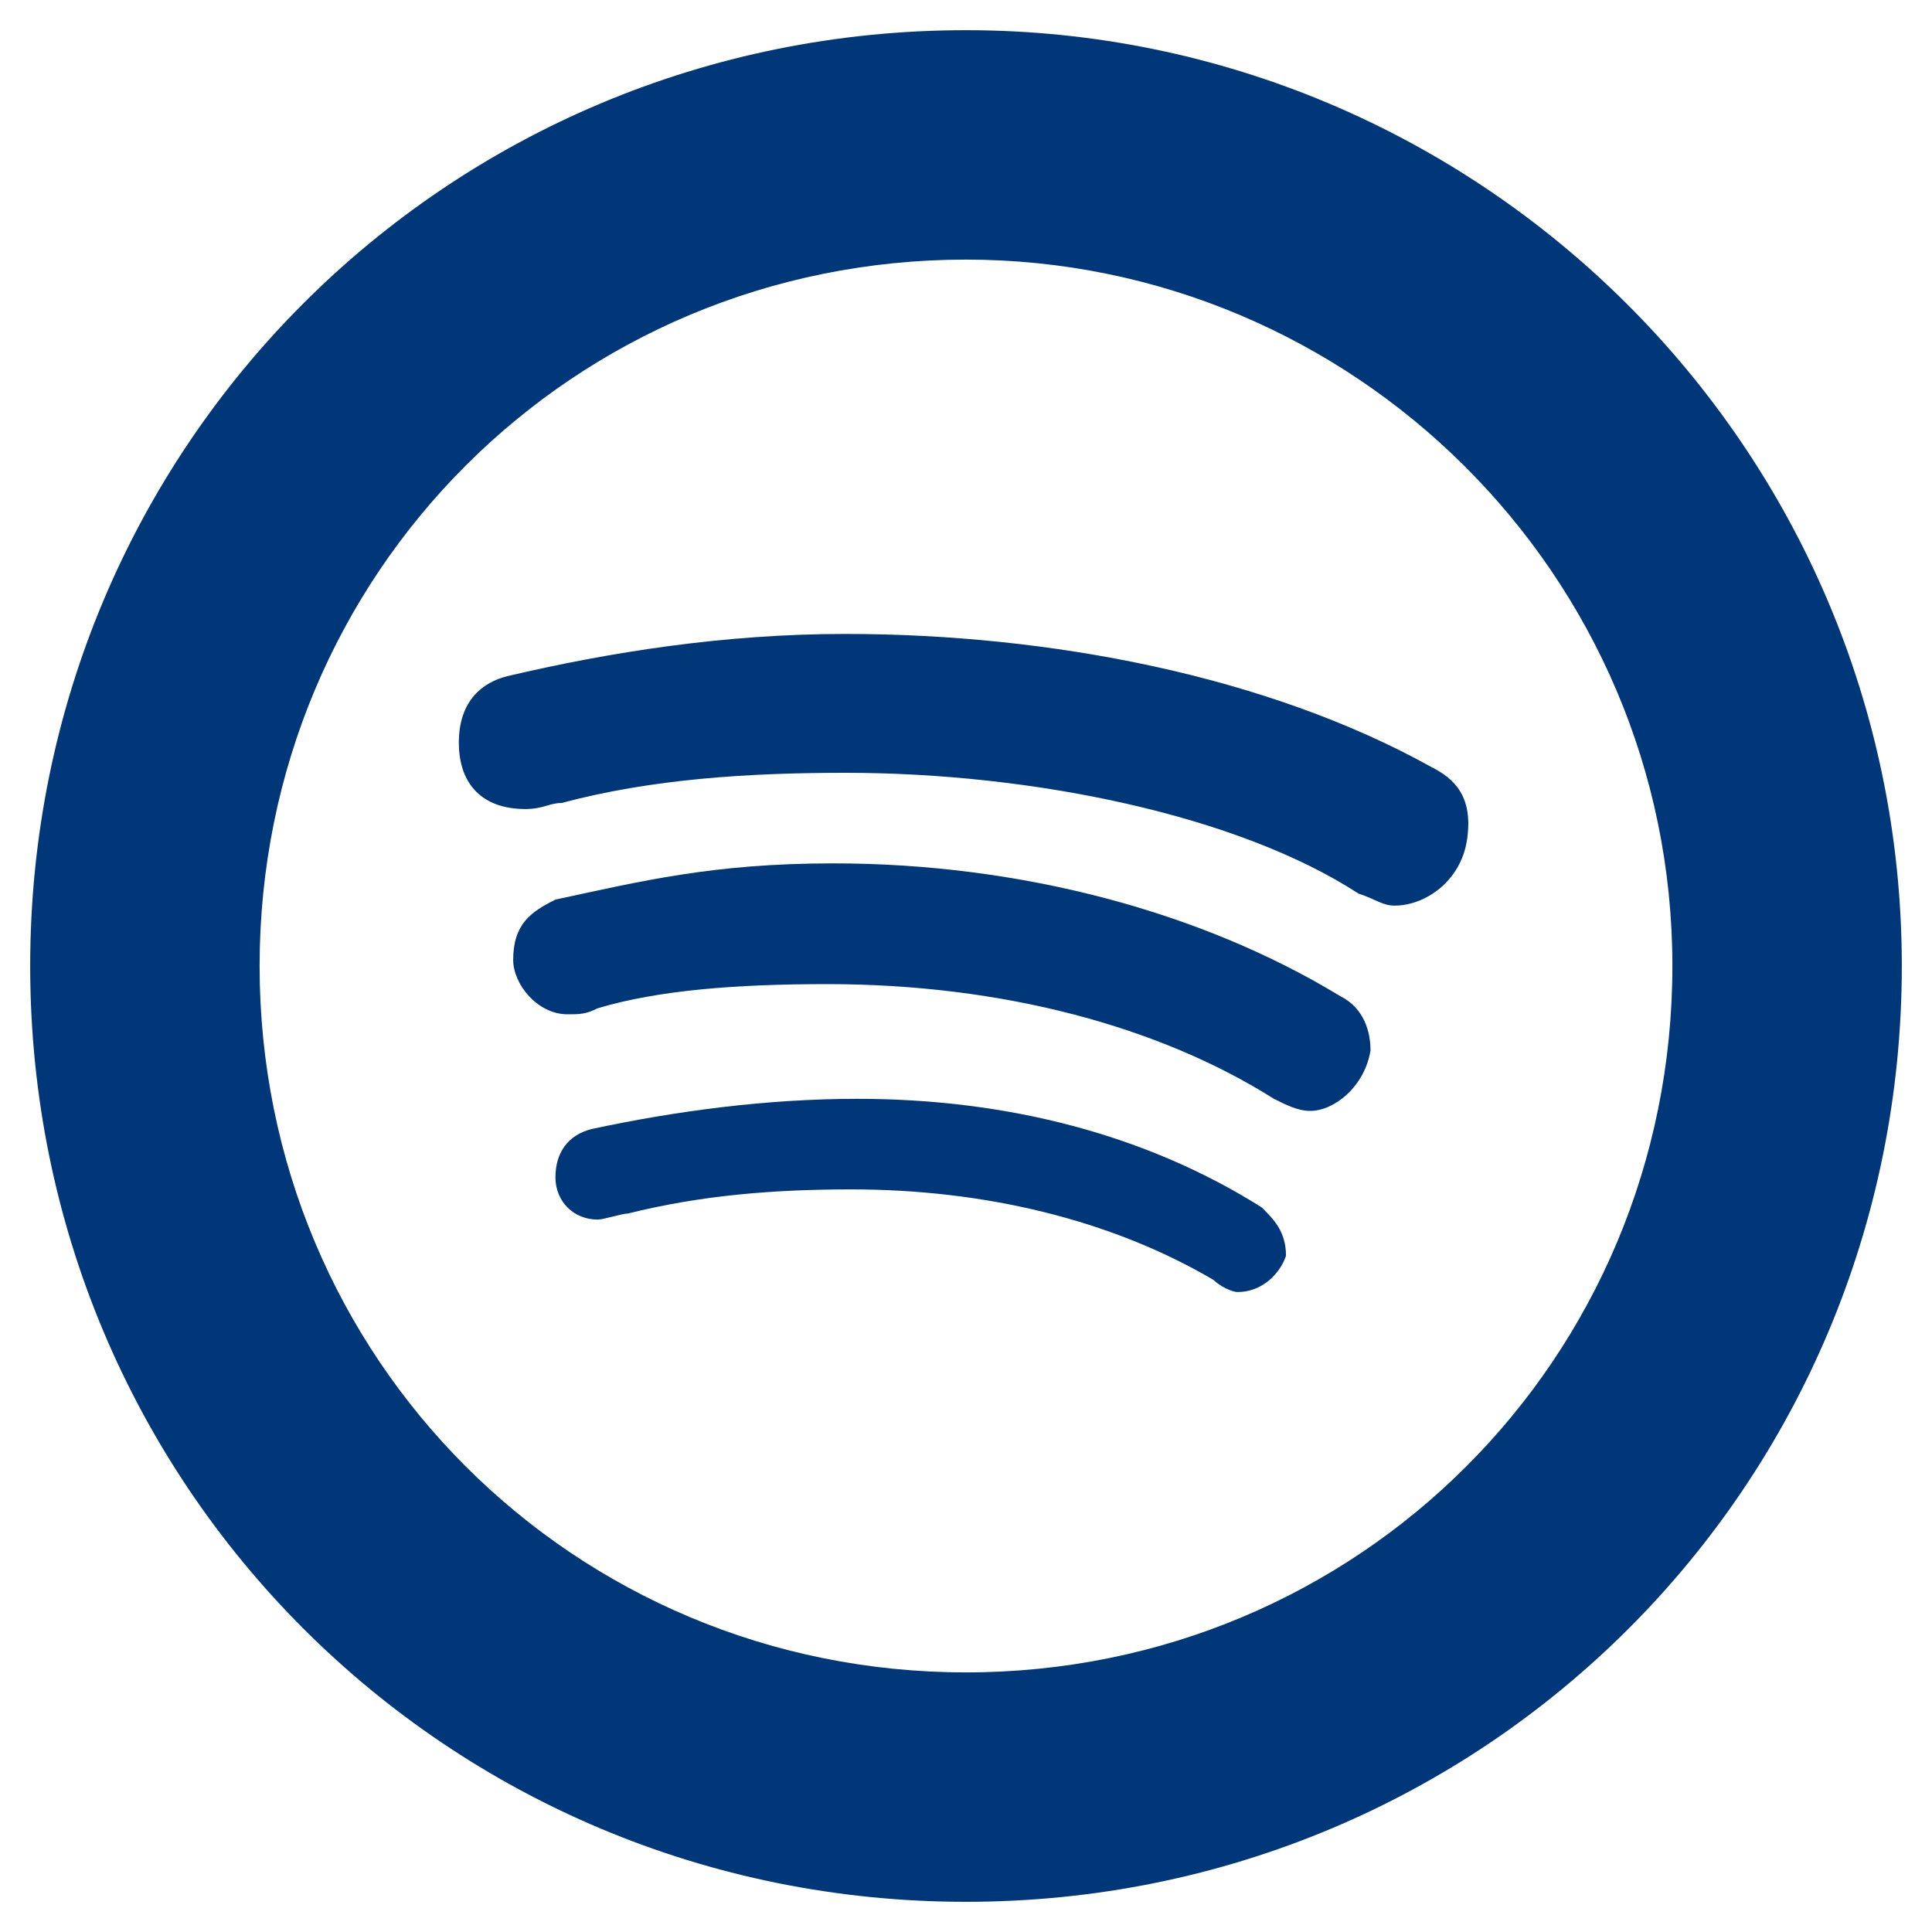 <?xml version="1.0" encoding="utf-8"?>
<!-- Generator: Adobe Illustrator 26.0.0, SVG Export Plug-In . SVG Version: 6.00 Build 0)  -->
<svg version="1.1" id="Layer_1" xmlns="http://www.w3.org/2000/svg" xmlns:xlink="http://www.w3.org/1999/xlink" x="0px" y="0px"
	 viewBox="0 0 32 32" style="enable-background:new 0 0 32 32;" xml:space="preserve">
<style type="text/css">
	.st0{fill-rule:evenodd;clip-rule:evenodd;fill:#003778;}
</style>
<g>
	<path class="st0" d="M22.2,16.5c-2.3-1.4-5.3-2.2-8.4-2.2c-2,0-3.2,0.3-4.6,0.6c-0.4,0.2-0.7,0.4-0.7,1c0,0.4,0.4,0.9,0.9,0.9
		c0.2,0,0.3,0,0.5-0.1c1-0.3,2.3-0.4,3.8-0.4c2.9,0,5.5,0.7,7.4,1.9c0.2,0.1,0.4,0.2,0.6,0.2c0.4,0,0.9-0.4,1-1
		C22.7,17.1,22.6,16.7,22.2,16.5z"/>
	<path class="st0" d="M20.9,20c-1.9-1.2-4.2-1.8-6.7-1.8c-1.5,0-3,0.2-4.4,0.5c-0.4,0.1-0.6,0.4-0.6,0.8c0,0.4,0.3,0.7,0.7,0.7
		c0.1,0,0.4-0.1,0.5-0.1c1.2-0.3,2.4-0.4,3.7-0.4c2.2,0,4.3,0.5,6,1.5c0.1,0.1,0.3,0.2,0.4,0.2c0.4,0,0.7-0.3,0.8-0.6
		C21.3,20.4,21.1,20.2,20.9,20z"/>
	<path class="st0" d="M23.7,12.7c-2.7-1.5-6.3-2.2-9.7-2.2c-2,0-3.9,0.3-5.6,0.7c-0.4,0.1-0.8,0.4-0.8,1.1s0.4,1.1,1.1,1.1
		c0.3,0,0.4-0.1,0.6-0.1c1.5-0.4,3.1-0.5,4.7-0.5c3.1,0,6.5,0.7,8.5,2c0.3,0.1,0.4,0.2,0.6,0.2c0.5,0,1.1-0.4,1.2-1.1
		C24.4,13.2,24.1,12.9,23.7,12.7z"/>
	<path class="st0" d="M16,0.5C7.4,0.5,0.5,7.4,0.5,16c0,8.6,6.9,15.5,15.5,15.5c8.6,0,15.5-6.9,15.5-15.5C31.5,7.4,24.5,0.5,16,0.5z
		 M16,27.7C9.5,27.7,4.3,22.5,4.3,16C4.3,9.5,9.5,4.3,16,4.3c6.4,0,11.7,5.2,11.7,11.7C27.7,22.5,22.5,27.7,16,27.7z"/>
</g>
</svg>
